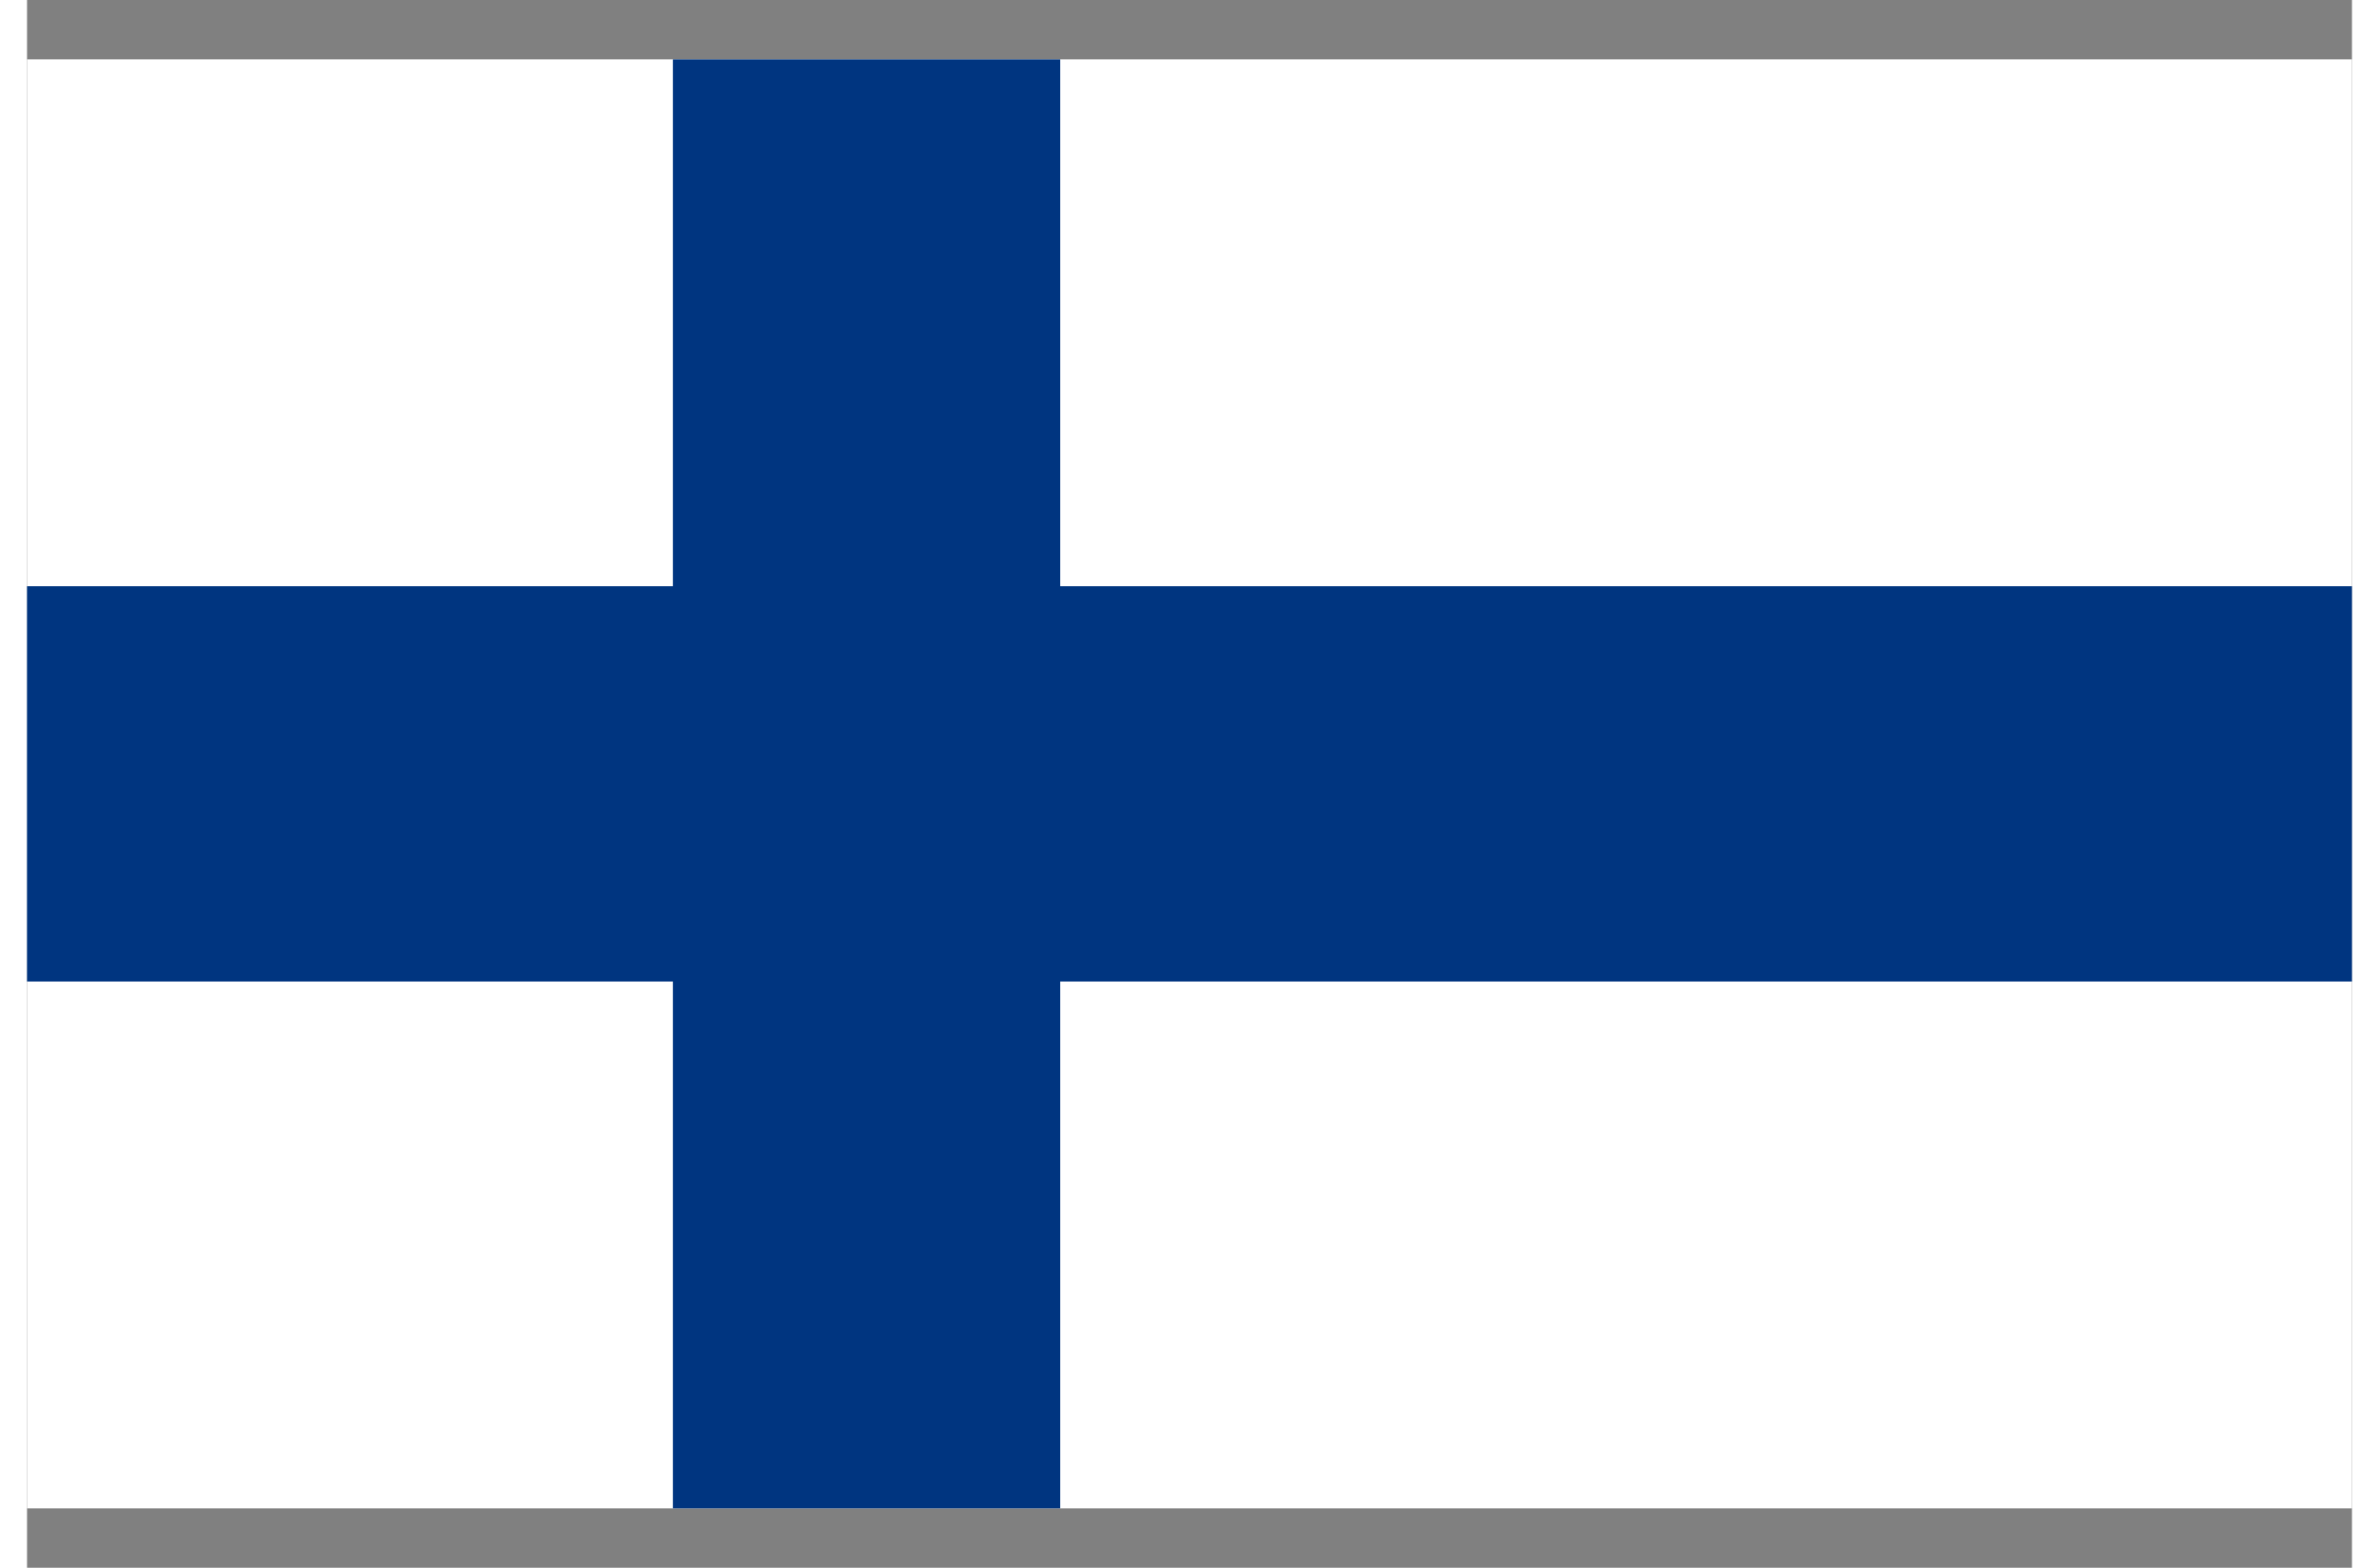 <?xml version="1.0" encoding="UTF-8"?>
<svg xmlns="http://www.w3.org/2000/svg" xmlns:xlink="http://www.w3.org/1999/xlink" width="44px" height="29px" viewBox="0 0 43 29" version="1.1">
<rect x="0" y="0" width="43" height="29" fill="#808080" stroke="none"/>
<g id="surface1">
<path style=" stroke:none;fill-rule:nonzero;fill:rgb(100%,100%,100%);fill-opacity:1;" d="M 0 1.098 L 43 1.098 L 43 27.902 L 0 27.902 Z M 0 1.098 "/>
<path style=" stroke:none;fill-rule:nonzero;fill:rgb(0%,20.784%,50.196%);fill-opacity:1;" d="M 0 10.844 L 43 10.844 L 43 18.156 L 0 18.156 Z M 0 10.844 "/>
<path style=" stroke:none;fill-rule:nonzero;fill:rgb(0%,20.784%,50.196%);fill-opacity:1;" d="M 11.945 1.098 L 19.109 1.098 L 19.109 27.902 L 11.945 27.902 Z M 11.945 1.098 "/>
</g>
</svg>
